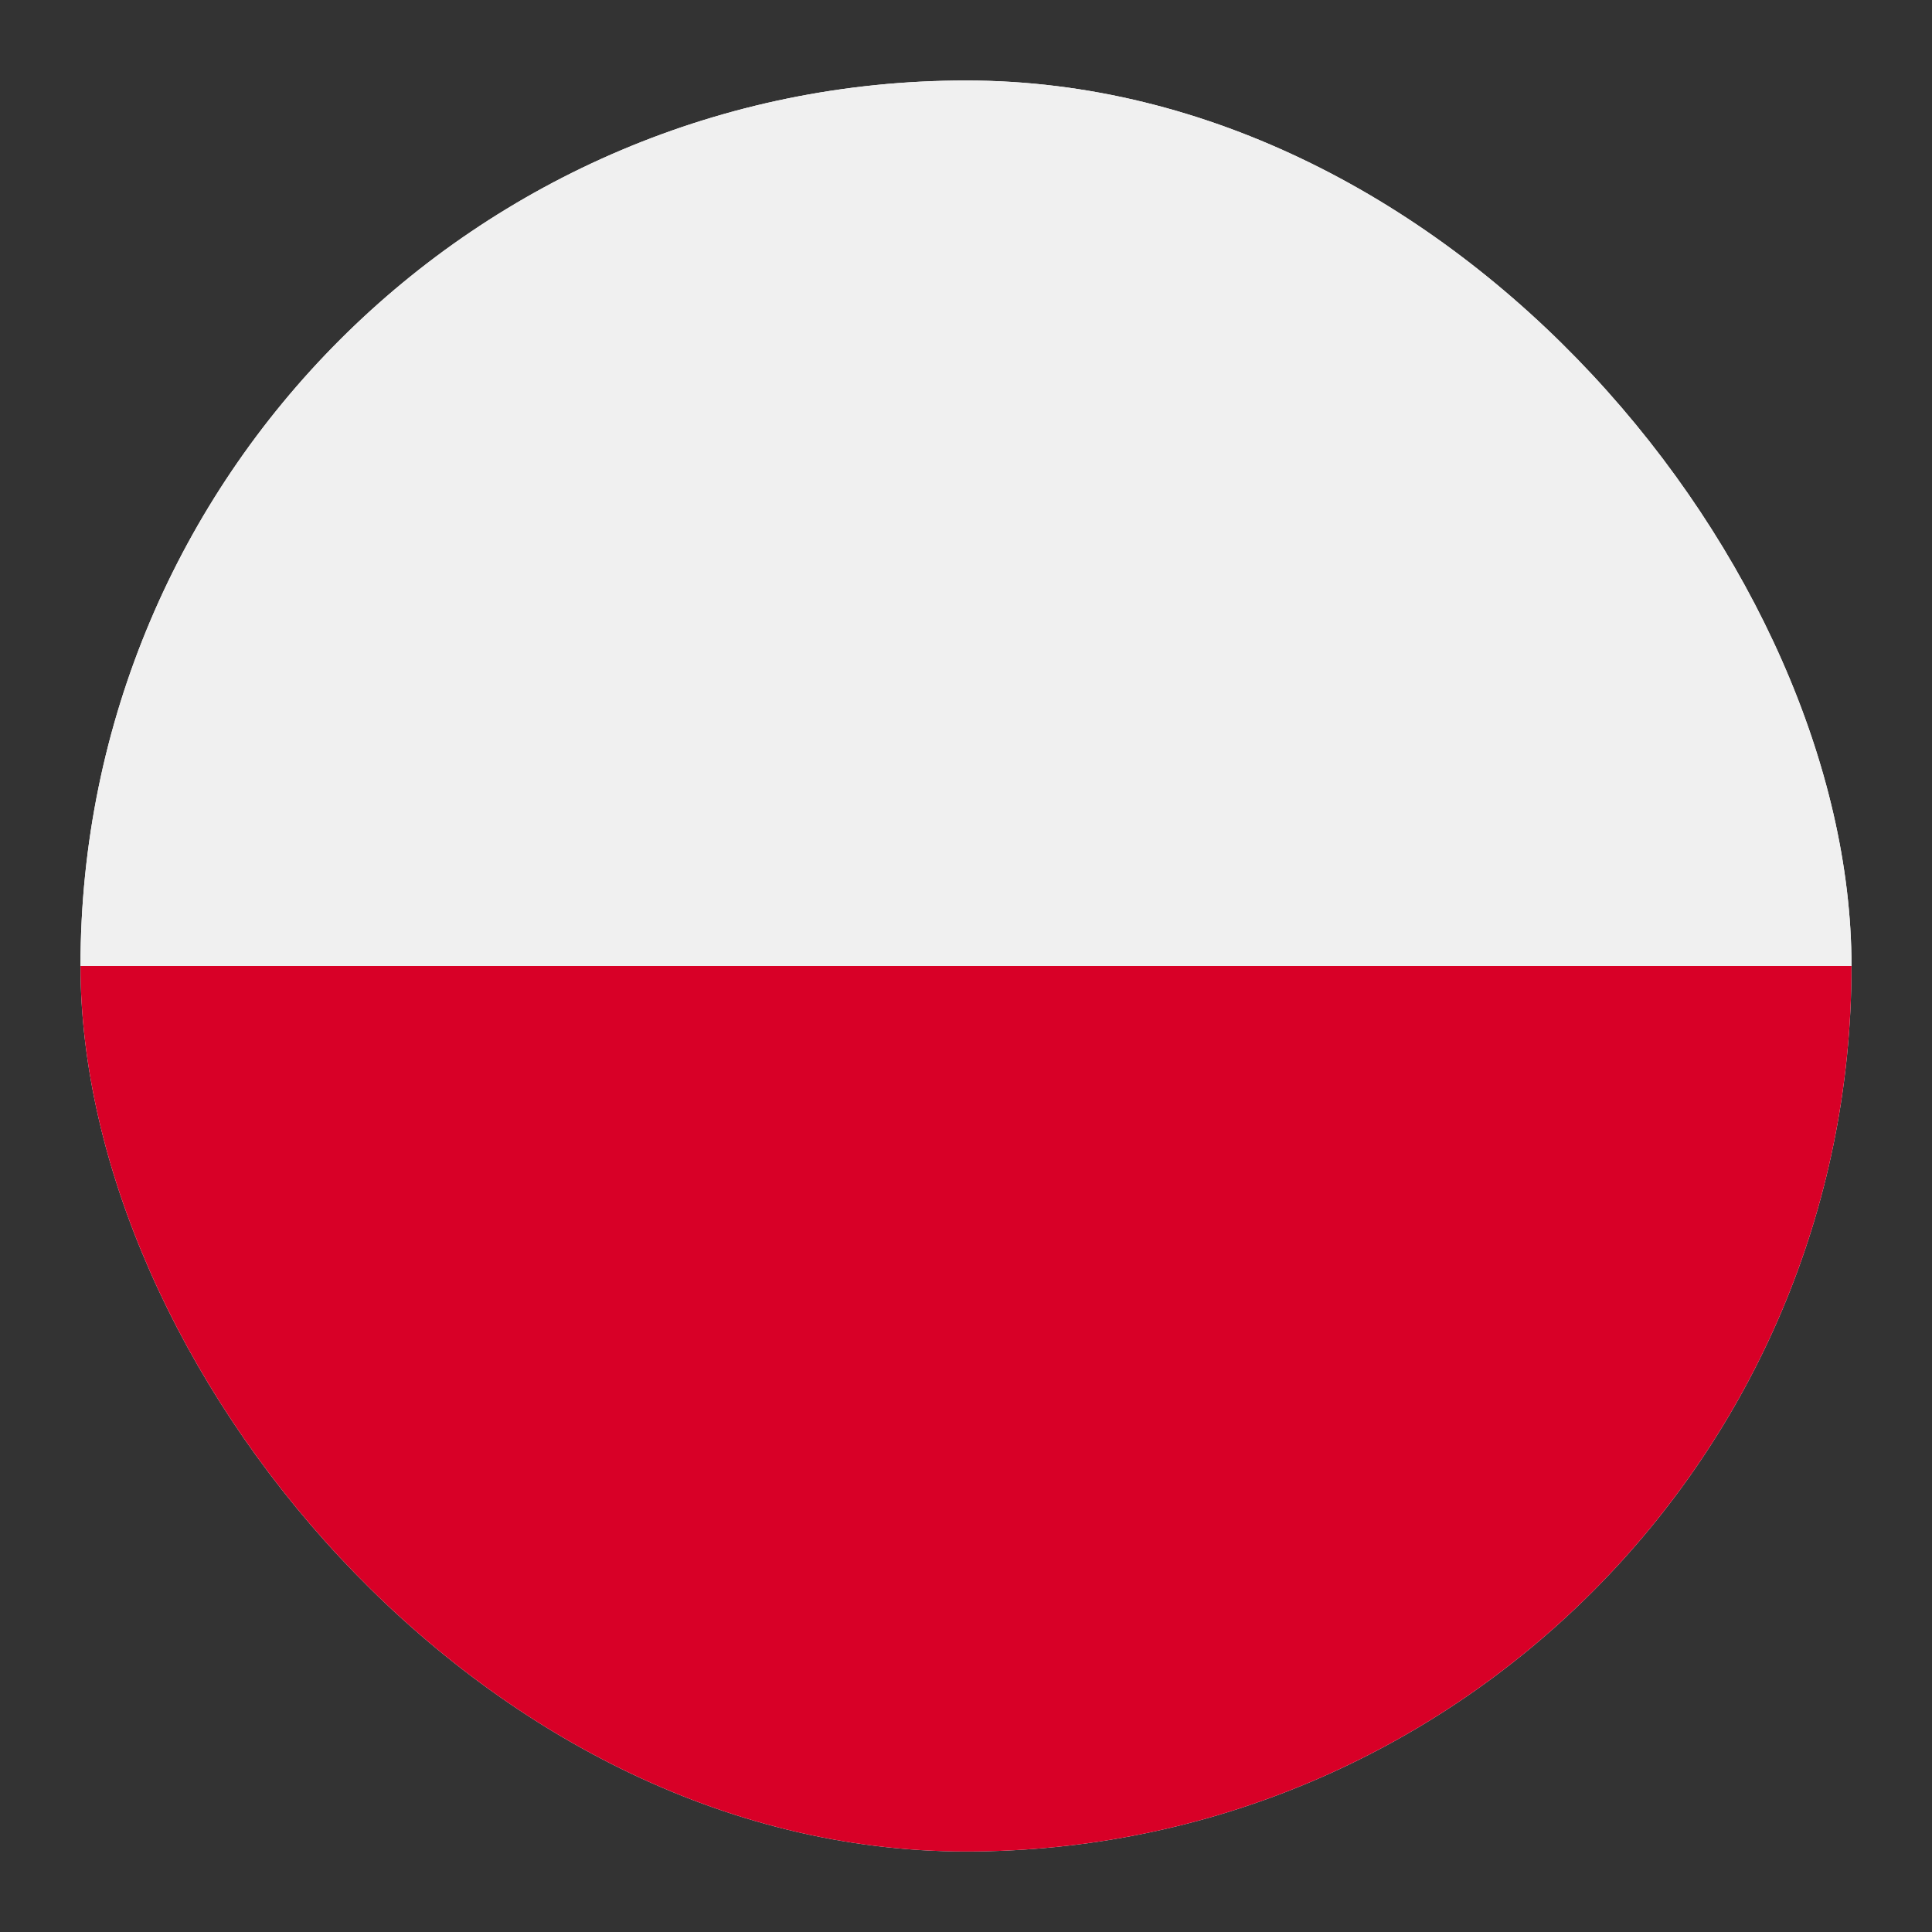 <svg width="24" height="24" viewBox="0 0 24 24" fill="none" xmlns="http://www.w3.org/2000/svg">
<rect x="0" y="0" width="24" height="24" fill="#333333" stroke="none"/>
<g clip-path="url(#clip0_83_8155)">
<rect x="1" y="1" width="22" height="22" rx="11" fill="white"/>
<rect x="1" y="1" width="22" height="11" fill="#F0F0F0"/>
<rect x="1" y="12" width="22" height="11" fill="#D80027"/>
</g>
<defs>
<clipPath id="clip0_83_8155">
<rect x="1" y="1" width="22" height="22" rx="11" fill="white"/>
</clipPath>
</defs>
</svg>
